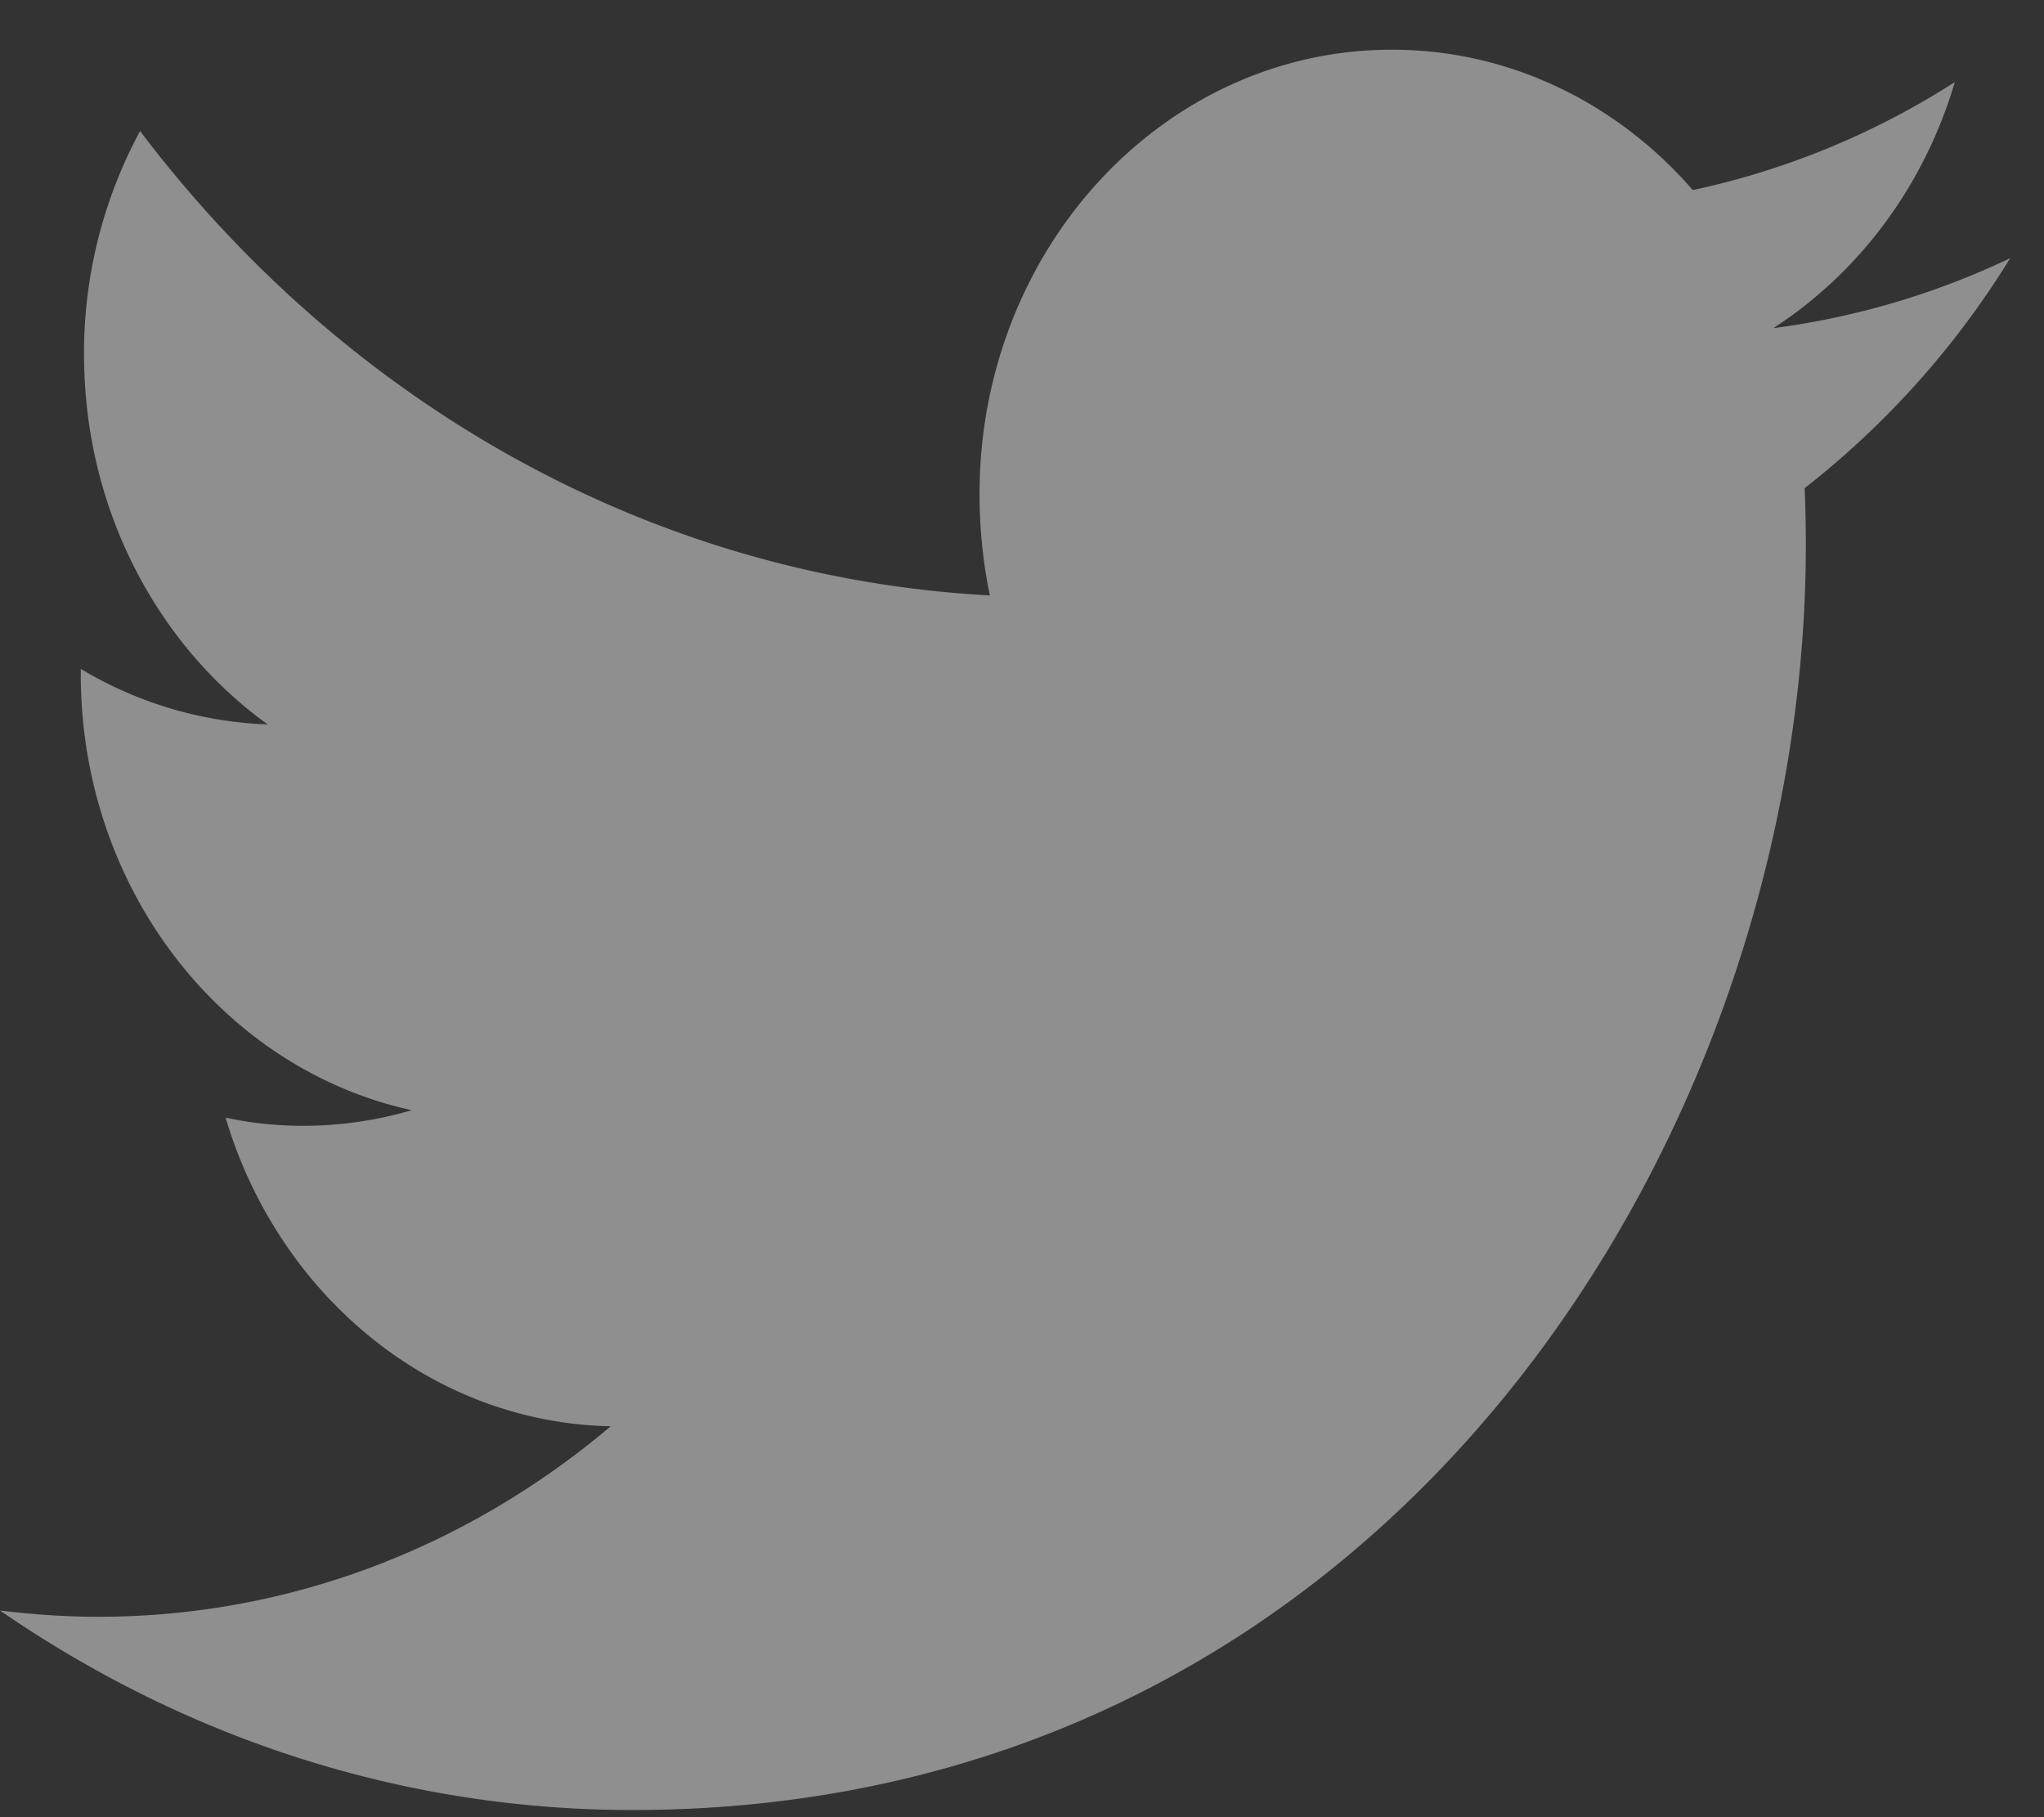 <svg width="36" height="32" xmlns="http://www.w3.org/2000/svg"><rect width="100%" height="100%" fill="#333333" stroke="none"/><path d="M29.815 3.348c-1.322-1.522-3.21-2.473-5.3-2.473-4.015 0-7.263 3.506-7.263 7.826 0 .613.063 1.212.182 1.784-6.036-.324-11.385-3.444-14.967-8.177A8.216 8.216 0 0 0 1.48 6.24c0 2.715 1.284 5.112 3.235 6.517a6.876 6.876 0 0 1-3.292-.978v.097c0 3.788 2.505 6.95 5.829 7.674-.61.179-1.253.275-1.914.275-.472 0-.925-.048-1.365-.144.925 3.113 3.606 5.373 6.784 5.435-2.486 2.101-5.62 3.355-9.025 3.355-.585 0-1.165-.041-1.731-.11 3.216 2.218 7.037 3.513 11.134 3.513 13.362 0 20.67-11.925 20.67-22.265 0-.337-.007-.675-.02-1.013a15.36 15.36 0 0 0 3.62-4.05c-1.303.62-2.7 1.04-4.173 1.233 1.504-.971 2.656-2.5 3.197-4.333a13.966 13.966 0 0 1-4.613 1.901z" fill="#FFF" fill-rule="evenodd" opacity=".453"/></svg>